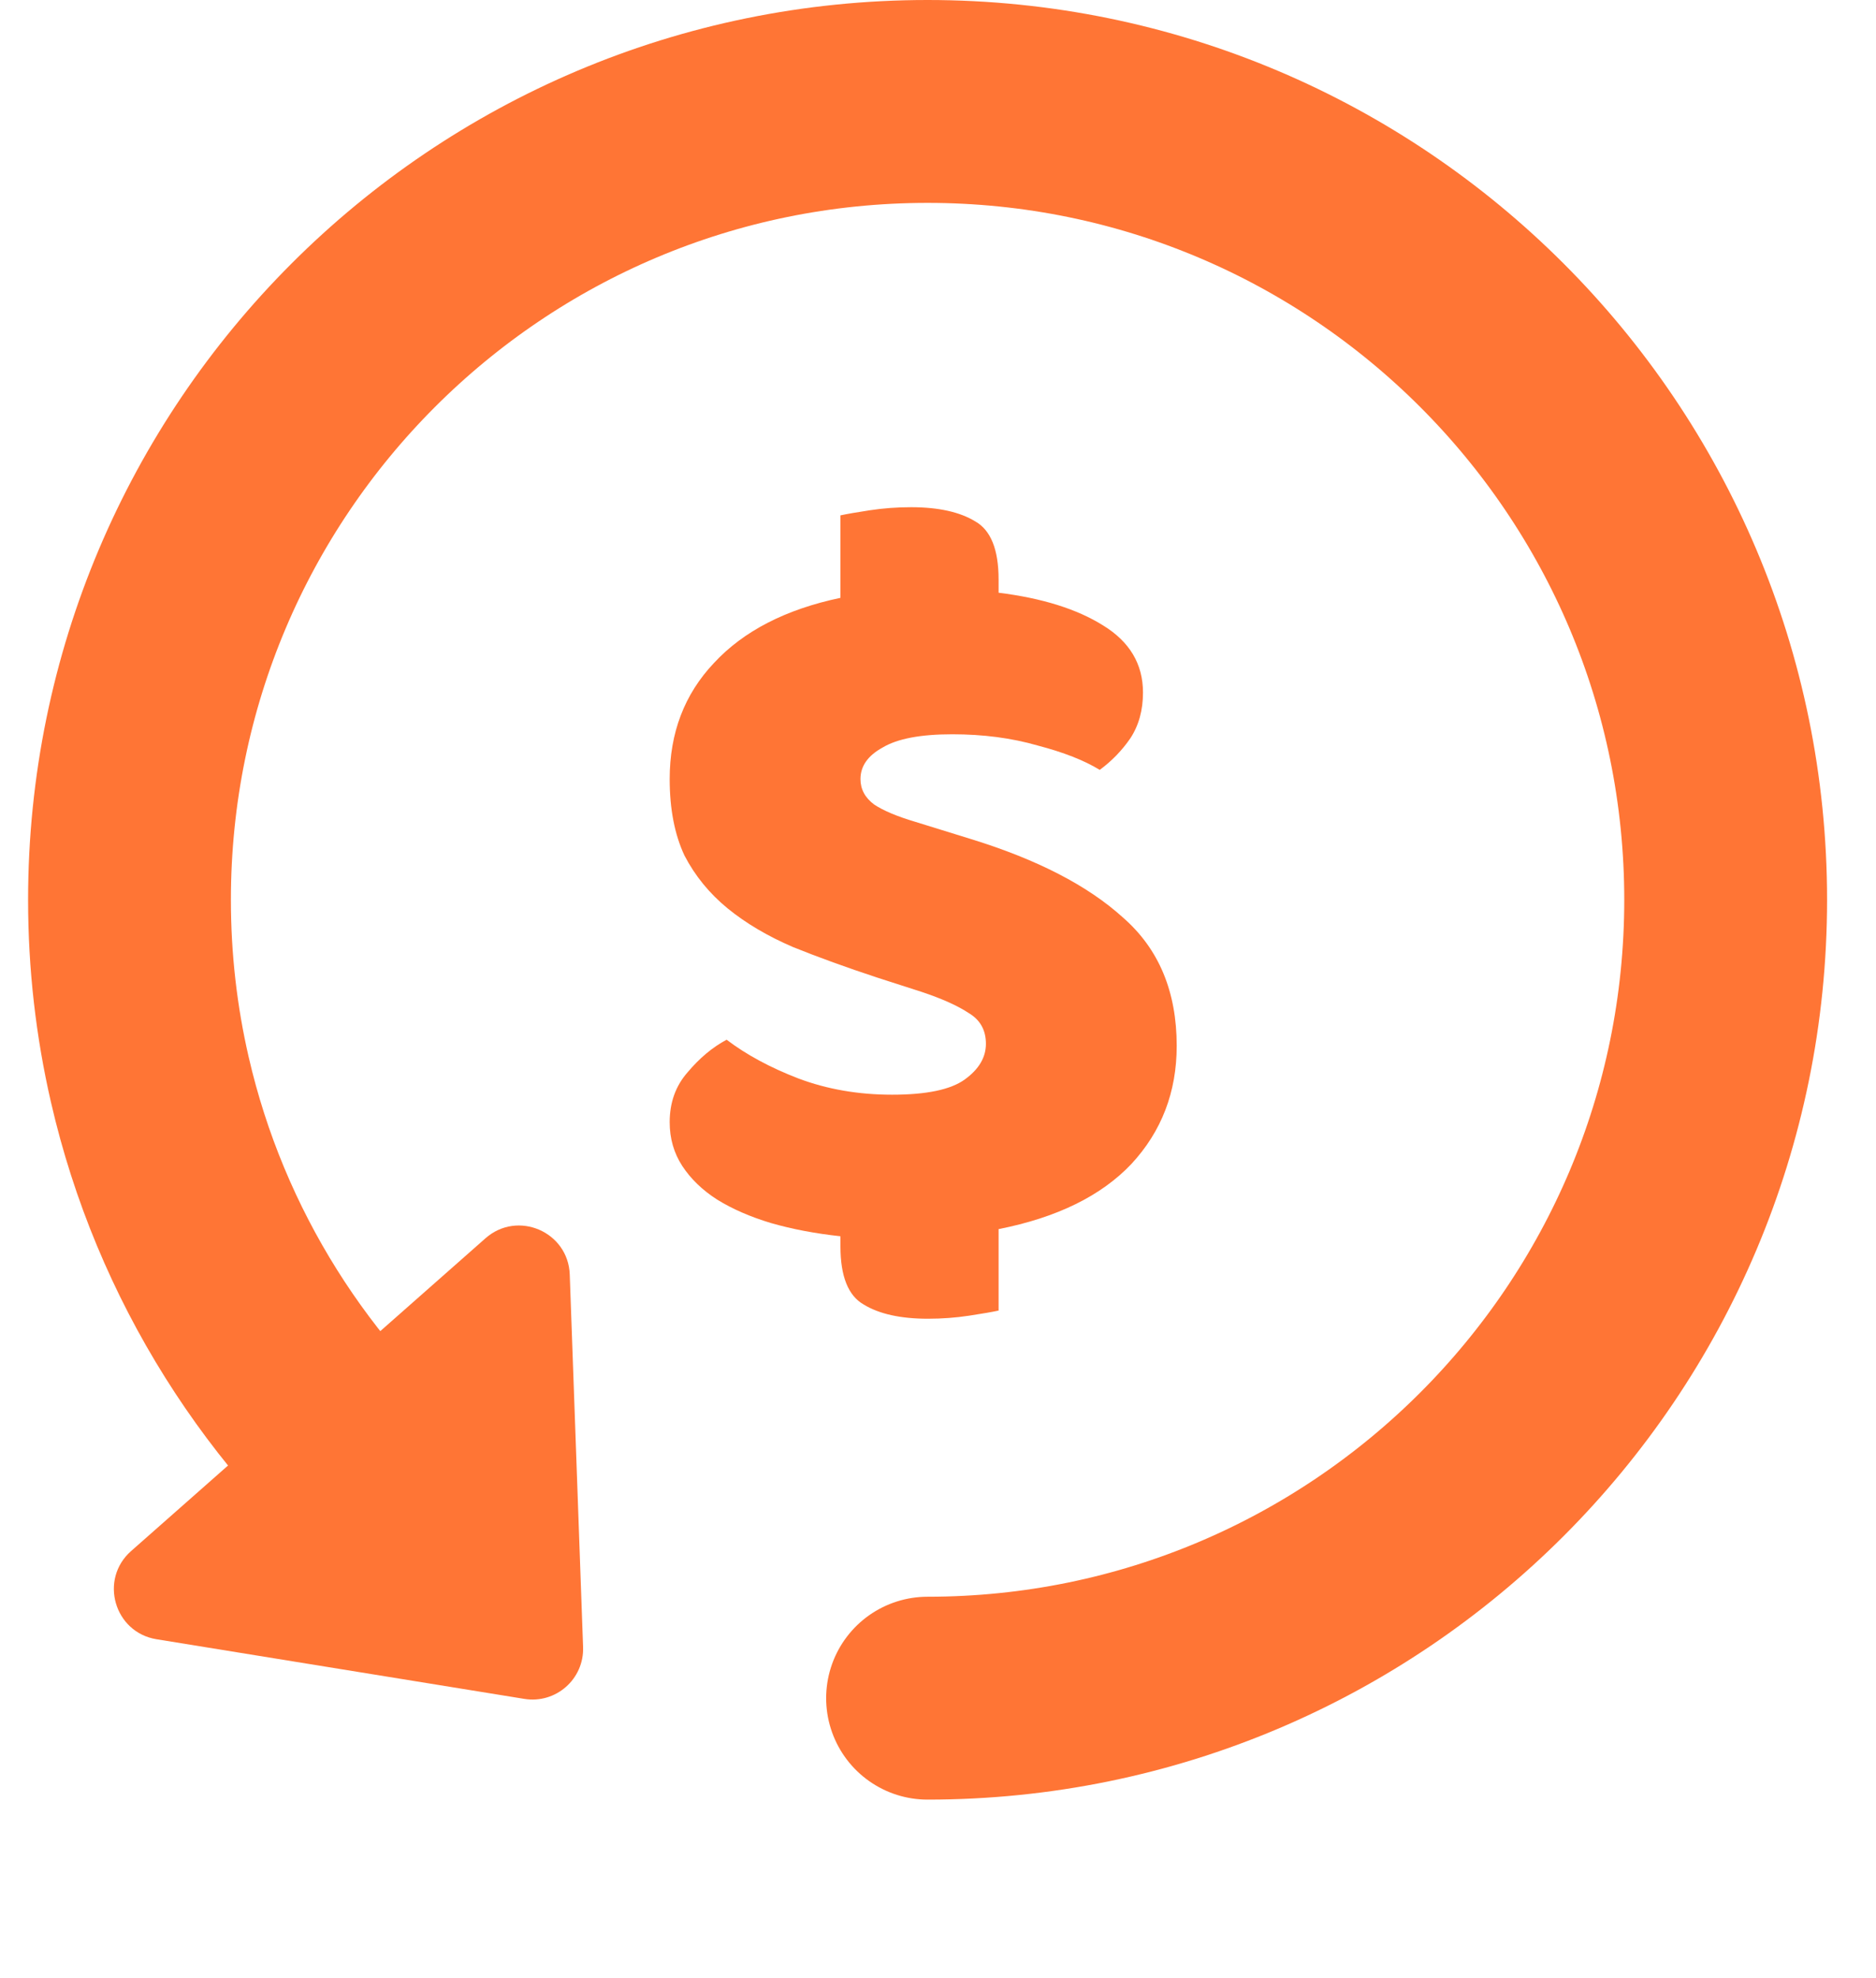 <?xml version="1.0"?>
<svg xmlns="http://www.w3.org/2000/svg" width="37" height="39" viewBox="0 0 37 39" fill="none">
<path d="M17.304 19.275C16.694 19.074 16.139 18.873 15.64 18.672C15.142 18.458 14.712 18.204 14.351 17.91C13.991 17.615 13.707 17.267 13.499 16.866C13.305 16.451 13.208 15.949 13.208 15.36C13.208 14.45 13.499 13.687 14.081 13.072C14.663 12.443 15.495 12.014 16.576 11.787V10.161C16.701 10.134 16.895 10.1 17.158 10.06C17.422 10.02 17.692 10 17.969 10C18.509 10 18.932 10.094 19.237 10.281C19.542 10.455 19.695 10.836 19.695 11.425V11.686C20.554 11.793 21.24 12.008 21.753 12.329C22.279 12.65 22.543 13.092 22.543 13.654C22.543 14.002 22.46 14.303 22.293 14.557C22.127 14.798 21.926 15.005 21.69 15.179C21.385 14.992 20.977 14.832 20.464 14.698C19.951 14.55 19.39 14.477 18.78 14.477C18.156 14.477 17.699 14.564 17.408 14.738C17.116 14.898 16.971 15.106 16.971 15.36C16.971 15.561 17.061 15.728 17.241 15.862C17.422 15.982 17.692 16.096 18.052 16.203L19.154 16.544C20.457 16.946 21.455 17.461 22.148 18.09C22.855 18.706 23.208 19.549 23.208 20.62C23.208 21.53 22.91 22.306 22.314 22.949C21.718 23.578 20.845 24.006 19.695 24.233V25.839C19.57 25.866 19.376 25.9 19.112 25.94C18.849 25.98 18.579 26 18.302 26C17.761 26 17.338 25.906 17.033 25.719C16.729 25.545 16.576 25.163 16.576 24.575V24.374C16.077 24.32 15.62 24.233 15.204 24.113C14.802 23.992 14.448 23.839 14.144 23.651C13.852 23.464 13.624 23.243 13.457 22.989C13.291 22.734 13.208 22.447 13.208 22.125C13.208 21.737 13.326 21.409 13.561 21.142C13.797 20.861 14.053 20.647 14.331 20.499C14.719 20.794 15.19 21.048 15.744 21.262C16.313 21.476 16.929 21.583 17.595 21.583C18.274 21.583 18.752 21.483 19.029 21.282C19.306 21.082 19.445 20.847 19.445 20.58C19.445 20.312 19.334 20.111 19.112 19.977C18.891 19.83 18.579 19.69 18.177 19.556L17.304 19.275Z" fill="#FF7535"/>
<path d="M18.294 33.481C26.988 33.481 34.035 26.434 34.035 17.741C34.035 9.047 26.988 2 18.294 2C9.601 2 2.554 9.047 2.554 17.741C2.554 18.958 2.692 20.144 2.954 21.282C3.749 24.743 5.686 27.768 8.346 29.939" stroke="#FF7535" stroke-width="4" stroke-linecap="round"/>
<path d="M11.5 32.472C11.523 33.103 10.964 33.596 10.341 33.495L3.086 32.319C2.253 32.183 1.952 31.14 2.585 30.581L9.576 24.413C10.209 23.855 11.207 24.284 11.237 25.128L11.5 32.472Z" fill="#FF7535"/>
</svg>
